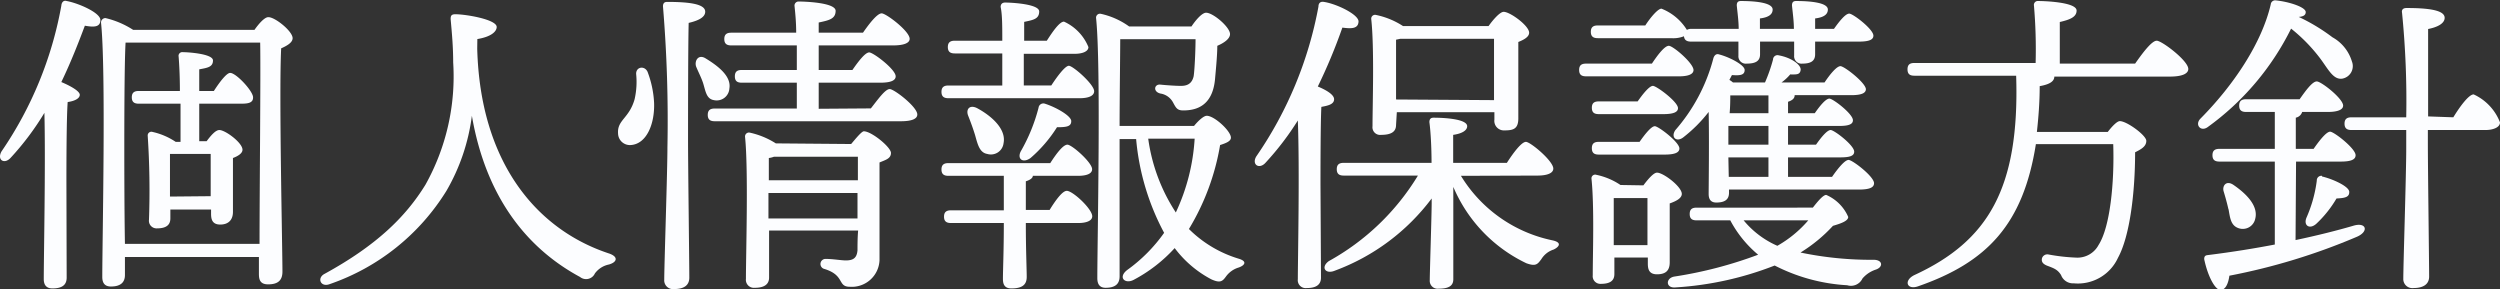 <svg xmlns="http://www.w3.org/2000/svg" width="196.5" height="22.75" viewBox="0 0 196.5 22.75">
  <rect x="0" y="0" width="196.5" height="22.75" fill="#333333" stroke="none"/>
  <defs>
    <style>
      .cls-1 {
        fill: #fcfdff;
      }
    </style>
  </defs>
  <title>txt_privacy</title>
  <g id="レイヤー_2" data-name="レイヤー 2">
    <g id="レイヤー_1-2" data-name="レイヤー 1">
      <g>
        <path class="cls-1" d="M5.24,21.82c0,.57-.35.85-1.12.85-.45,0-.68-.25-.68-.73,0-1.72.15-9.14.05-13.07A21.56,21.56,0,0,1,.84,12.4c-.5.55-1.1.17-.72-.5A29.48,29.48,0,0,0,4.82.45C4.84.18,5,0,5.24.08,6.17.25,7.89,1,7.89,1.57s-.5.58-1.22.45C6.19,3.3,5.59,4.85,4.82,6.45c.65.27,1.45.7,1.45,1s-.43.5-.95.57c-.1,1.28-.1,5.4-.1,6.23ZM20,2.35c.35-.5.8-1,1.08-1C21.59,1.32,23,2.45,23,3c0,.35-.45.6-.9.8-.18,3.45.1,15.7.1,17.55,0,.77-.45,1-1.13,1s-.72-.45-.72-.85v-1.3H9.82v1.42c0,.58-.35.9-1.1.9-.48,0-.68-.27-.68-.75,0-3,.3-16.27-.1-20a.35.35,0,0,1,.35-.35,6.93,6.93,0,0,1,2.18.93Zm.4,16.82c0-4.35.1-13.45.05-15.82H10l-.13,0C9.77,5,9.77,10.6,9.77,11.65c0,.67,0,4.77.05,7.52ZM15.66,11.1h.58c.32-.43.7-.88,1-.88.47,0,1.82,1,1.82,1.55,0,.28-.35.5-.75.65,0,1.18,0,3.6,0,4.23s-.35,1-1,1-.72-.45-.72-.85v-.33h-3.2v.7c0,.55-.38.78-1.05.78a.6.6,0,0,1-.63-.68,65.41,65.41,0,0,0-.1-6.6.29.29,0,0,1,.38-.3,5.37,5.37,0,0,1,1.82.78h.38c0-.9,0-1.95,0-3H10.91c-.32,0-.55-.1-.55-.5s.23-.5.55-.5h3.23c0-1.12-.05-2.1-.1-2.7a.29.29,0,0,1,.32-.35c.43,0,2.38.13,2.38.65s-.43.58-1.08.7v1.7h1.15c.45-.7,1-1.42,1.28-1.42.47,0,1.77,1.4,1.8,1.9s-.48.52-1,.52H15.66Zm.9,4.32c0-1.07,0-2.5,0-3.32H13.36c0,.52,0,1.85,0,2.35v1Z"/>
        <path class="cls-1" d="M37.51,3.82c.23,8.88,4.6,14.2,10.35,16.1.75.25.67.68,0,.87a1.82,1.82,0,0,0-1.1.7.76.76,0,0,1-1.17.28c-4.3-2.32-7.42-6.42-8.5-12.67a15.71,15.71,0,0,1-2,5.9,17.46,17.46,0,0,1-9.2,7.34c-.7.25-1-.5-.37-.82,4.05-2.22,6.35-4.45,7.92-7a17.45,17.45,0,0,0,2.18-9.62c0-1.23-.1-2.3-.2-3.4,0-.25.05-.38.37-.38.83,0,3.25.41,3.25,1,0,.35-.42.77-1.52.95Z"/>
        <path class="cls-1" d="M51.41,8.05c.07,1.67-.58,3.27-1.83,3.35a.93.93,0,0,1-1-.9c-.08-1.08.87-1.18,1.3-2.7a6.12,6.12,0,0,0,.12-2c0-.57.68-.65.9-.15A7.94,7.94,0,0,1,51.41,8.05Zm2.67,3c0,1.82.1,9.72.1,10.77,0,.57-.37.9-1.2.9a.69.69,0,0,1-.77-.75c0-1.15.25-8.47.25-10.4A108.57,108.57,0,0,0,52.11.5c0-.23.1-.35.32-.35,1.7,0,3,.15,3,.77,0,.43-.52.7-1.3.88C54.08,3.6,54.08,10.05,54.08,11.05Zm1.18-4.53c-.13-.4-.35-.82-.53-1.25s.13-1.07.75-.67c1.1.67,2,1.45,1.85,2.35a1,1,0,0,1-1.22.92C55.51,7.77,55.46,7.15,55.26,6.52Zm13.19,2C69,7.82,69.58,7,69.93,7s2.17,1.4,2.17,2c0,.33-.4.53-1.3.53H56.18c-.32,0-.55-.1-.55-.5s.23-.5.55-.5h6.45V6.5H58.31c-.33,0-.55-.1-.55-.5s.22-.5.55-.5h4.32c0-.65,0-1.3,0-1.93H57.48c-.32,0-.55-.1-.55-.5s.23-.5.55-.5h5.1c0-.87-.08-1.62-.13-2.09A.32.32,0,0,1,62.8.12c.43,0,2.88.08,2.88.73s-.55.75-1.33.92v.8h3.48c.5-.72,1.12-1.52,1.47-1.52s2.2,1.4,2.2,2c0,.32-.42.52-1.32.52H64.35V5.5H67c.45-.65,1-1.38,1.32-1.38S70.4,5.45,70.4,6c0,.32-.37.5-1.22.5H64.35V8.55ZM66.9,11.32c.38-.45.83-1,1-1,.6,0,2.13,1.25,2.13,1.7s-.43.55-.9.75c0,1.93,0,5,0,7.68a2.18,2.18,0,0,1-2.33,2.09c-1,0-.37-.9-2-1.4a.4.4,0,0,1,.1-.79c.53,0,1.25.12,1.58.12.62,0,.87-.22.92-.8,0-.42,0-1,.05-1.55h-7l0,3.7c0,.52-.37.8-1.12.8a.63.63,0,0,1-.7-.7c0-2,.2-8.57-.07-11.17a.31.31,0,0,1,.35-.33,6.31,6.31,0,0,1,2.07.85Zm-6.07,1a1.67,1.67,0,0,1-.4.1c0,.35,0,1,0,1.75h7V12.32Zm6.57,4.85v-2h-7v2Z"/>
        <path class="cls-1" d="M82.63,6.72C83.1,6,83.7,5.2,84,5.17s2,1.45,2,2c0,.38-.47.55-1.15.55H74.55c-.32,0-.55-.1-.55-.5s.23-.5.55-.5h4.23c0-.77,0-1.65,0-2.52H75.05c-.32,0-.55-.1-.55-.5s.23-.5.55-.5h3.73c0-1.1,0-2.08-.13-2.65,0-.23.13-.35.35-.35.43,0,2.68.1,2.68.7s-.48.67-1.18.82V3.2h1.78c.47-.73,1-1.5,1.35-1.5a3.74,3.74,0,0,1,1.92,2c0,.35-.48.53-1.08.53h-4V6.72Zm-1.45,7.1c0,.18-.23.33-.55.43V16.5H82.5c.45-.73,1-1.5,1.35-1.5.47,0,2,1.42,2,2,0,.35-.45.53-1.1.53H80.63c0,2.1.07,3.62.07,4.24s-.37.9-1.2.9c-.5,0-.67-.27-.67-.74,0-.73.07-2.2.07-4.4H74.75c-.32,0-.55-.1-.55-.5s.23-.5.55-.5H78.9V13.82H74.55c-.32,0-.55-.1-.55-.5s.23-.5.55-.5h8c.45-.7,1-1.45,1.35-1.45s1.94,1.4,1.94,1.93c0,.35-.42.52-1.12.52Zm-4.53-3.17c-.15-.5-.35-1.05-.55-1.55s.1-.9.7-.6c1.15.62,2.3,1.65,2.08,2.75a1,1,0,0,1-1.28.85C77,12,76.85,11.37,76.65,10.65Zm3.58,1.25a13.76,13.76,0,0,0,1.4-3.43.38.38,0,0,1,.5-.32c.85.27,2.07.95,2.07,1.37s-.35.48-1.12.48A10.73,10.73,0,0,1,81,12.42C80.4,12.85,79.93,12.5,80.23,11.9Zm13.62-2c.35-.43.77-.8,1-.8.6,0,1.9,1.2,1.9,1.72,0,.28-.38.43-.85.58A18.71,18.71,0,0,1,93.45,18a9.38,9.38,0,0,0,3.9,2.33c.75.22.45.55,0,.7a1.91,1.91,0,0,0-1,.72c-.27.37-.45.52-1.15.2a8.62,8.62,0,0,1-2.87-2.45A11.81,11.81,0,0,1,89.1,22c-.68.35-1.25-.2-.5-.78a12.36,12.36,0,0,0,2.9-2.92,19.12,19.12,0,0,1-2.2-7.37H88v.57c0,.93,0,9.22,0,10.22,0,.58-.32.9-1.1.9-.45,0-.65-.27-.65-.75,0-3.09.3-16.72-.1-20.47a.31.31,0,0,1,.35-.32,6,6,0,0,1,2.25,1h4.9c.33-.5.83-1.08,1.15-1.08.55,0,1.88,1.13,1.88,1.68,0,.37-.48.7-1,.92,0,.78-.13,2.05-.18,2.63-.2,2.12-1.5,2.45-2.5,2.45-.47,0-.57-.2-.8-.63a1.36,1.36,0,0,0-1-.7c-.6-.15-.47-.75,0-.7s1.22.1,1.62.1.85-.1,1-.75c.08-.5.15-2.1.15-2.92h-5.8l-.12,0C88.05,4.3,88,7.77,88,9.9Zm-3.6,1a14.06,14.06,0,0,0,2.17,5.8,15.86,15.86,0,0,0,1.48-5.8Z"/>
        <path class="cls-1" d="M103.83,21.82c0,.55-.37.82-1.12.82a.62.62,0,0,1-.7-.7c0-1.67.15-8.52,0-12.47a22.2,22.2,0,0,1-2.52,3.3c-.5.58-1.13.18-.75-.47A30.44,30.44,0,0,0,103.63.52c0-.27.15-.42.43-.37,1,.15,2.75,1,2.72,1.55s-.52.57-1.27.47a42.63,42.63,0,0,1-1.93,4.63c.6.25,1.28.62,1.28,1s-.43.5-1,.6c-.07,1.22-.07,5.27-.07,6.07Zm11-8a11.05,11.05,0,0,0,7.19,5.07c.83.18.48.55.08.73a1.75,1.75,0,0,0-.95.75c-.3.4-.43.59-1.18.32a11.71,11.71,0,0,1-5.74-6V16c0,.82,0,5.24,0,5.95,0,.54-.4.74-1.15.74a.62.62,0,0,1-.7-.67c0-.65.15-5.15.15-6.1V15.6a16.79,16.79,0,0,1-7.6,5.67c-.75.32-1.15-.27-.48-.75a18.85,18.85,0,0,0,7-6.72h-5.83c-.32,0-.55-.1-.55-.5s.23-.5.55-.5h6.9c0-1.2-.07-2.48-.17-3.2,0-.23.1-.35.32-.35.85,0,2.65.1,2.65.67,0,.33-.4.58-1.1.68,0,.4,0,1.27,0,2.2h4.22c.5-.78,1.15-1.65,1.5-1.65s2.15,1.5,2.15,2.1c0,.35-.45.55-1.25.55Zm-5.1-4c0,.55-.4.78-1.18.78a.6.6,0,0,1-.67-.68c0-1.67.15-6.17-.1-8.42a.3.3,0,0,1,.35-.33,6.17,6.17,0,0,1,2.15.88H117c.37-.52.9-1.12,1.19-1.12.5,0,2,1.09,2,1.64,0,.33-.4.55-.85.73,0,1.7,0,5.15,0,6s-.41.95-1.11.95a.75.75,0,0,1-.77-.85V8.82h-7.67Zm7.7-1.95c0-1.5,0-3.7,0-4.82h-7.37l-.33.07c0,.63,0,2.55,0,3V7.82Z"/>
        <path class="cls-1" d="M129.84,5c.45-.68,1-1.4,1.33-1.4s1.92,1.35,1.94,1.9c0,.35-.45.5-1.14.5h-7.3c-.33,0-.55-.1-.55-.5s.22-.5.55-.5ZM125.59,3c-.32,0-.55-.1-.55-.5s.23-.5.55-.5h3.73c.42-.65,1-1.32,1.27-1.32a4.13,4.13,0,0,1,2,1.67.63.63,0,0,1,.34-.08h3.73c0-.62-.1-1.32-.15-1.84,0-.25.1-.35.32-.35,1,0,2.5.1,2.5.67,0,.4-.35.62-1,.7v.82H141c0-.62-.1-1.32-.15-1.84,0-.25.1-.35.32-.35,1,0,2.5.1,2.5.67,0,.4-.35.62-1,.7v.82h1.48c.4-.57.9-1.2,1.2-1.2s1.9,1.23,1.9,1.73c0,.32-.33.47-1.15.47h-3.43v1c0,.53-.35.73-1,.73a.58.58,0,0,1-.65-.63c0-.3,0-.67,0-1.1h-2.68v1c0,.53-.35.73-1.05.73a.58.58,0,0,1-.65-.63c0-.3,0-.67,0-1.1h-3.73c-.3,0-.52-.1-.55-.42a2.3,2.3,0,0,1-1,.15Zm3.58,11.57c.35-.47.8-1,1.07-1,.5,0,1.95,1.1,1.95,1.67,0,.35-.47.58-.95.75,0,1.33,0,3.95,0,4.63s-.35.94-1,.94-.72-.44-.72-.84v-.48h-2.63v1.3c0,.55-.37.77-1.07.77a.6.6,0,0,1-.63-.67c0-1.57.13-5.45-.1-7.6a.29.29,0,0,1,.38-.3,5.36,5.36,0,0,1,1.9.8Zm-3.5-2.42c-.33,0-.55-.1-.55-.5s.22-.5.55-.5h3.2c.42-.6.92-1.23,1.2-1.23S132,11.17,132,11.67c0,.33-.38.48-1.15.48Zm0-3.18c-.33,0-.55-.1-.55-.5s.22-.5.55-.5h3.05c.42-.6.92-1.22,1.2-1.22S131.89,8,131.89,8.5c0,.32-.37.47-1.15.47Zm3.82,10.3c0-1.22,0-2.82,0-3.7h-2.65c0,.58,0,2.25,0,2.78v.92Zm13-2.95c.35-.45.8-1,1.05-1a3.32,3.32,0,0,1,1.73,1.73c0,.32-.58.52-1.2.7a12,12,0,0,1-2.55,2.1,27.17,27.17,0,0,0,5.75.57c.72,0,.77.57.17.77a2.33,2.33,0,0,0-1.05.7,1,1,0,0,1-1.2.53,14.22,14.22,0,0,1-5.7-1.55,25.58,25.58,0,0,1-7.79,1.72c-.78.08-.8-.72-.11-.85a32.85,32.85,0,0,0,6.6-1.72A9,9,0,0,1,136,17.32h-2.64c-.33,0-.55-.1-.55-.5s.22-.5.55-.5ZM144,13.9c.45-.65,1-1.33,1.3-1.33s2,1.3,2,1.83c0,.35-.38.5-1.2.5h-10.2v.25c0,.55-.35.77-1,.77-.4,0-.6-.22-.6-.67,0-.6.05-4.28,0-6.45a11.24,11.24,0,0,1-2,2c-.52.4-1,0-.62-.57a13.9,13.9,0,0,0,3-5.68c.08-.22.23-.35.45-.27.78.2,2,.82,2,1.22s-.35.45-1,.4l-.2.38a2,2,0,0,1,.28.2h2.52a12.66,12.66,0,0,0,.63-1.8.35.35,0,0,1,.45-.33c1,.18,1.77.75,1.72,1.15s-.37.35-.82.35a3.91,3.91,0,0,1-.68.63h3.38c.42-.63.95-1.28,1.25-1.28s1.95,1.28,2,1.8c0,.33-.37.48-1.17.48h-4.43c0,.25-.17.4-.52.52V8.9h2.1c.4-.58.87-1.15,1.15-1.15s1.85,1.2,1.85,1.7c0,.32-.33.45-1.1.45h-4v1.47h2.2c.4-.57.87-1.15,1.15-1.15s1.85,1.2,1.85,1.7c0,.33-.33.45-1.1.45h-4.1V13.9Zm-5-4h-3.15v1.47h3.15Zm-3.12,4h3.12V12.37h-3.15Zm3.12-5V7.5H136c0,.3,0,.82-.05,1.4Zm-1.95,8.42a7.14,7.14,0,0,0,2.65,2,9.14,9.14,0,0,0,2.43-2Z"/>
        <path class="cls-1" d="M167.82,5c.58-.82,1.3-1.8,1.7-1.8S172,4.77,172,5.42c0,.35-.43.6-1.46.6h-9.07v0c0,.32-.27.6-1.15.75,0,1.3-.1,2.5-.22,3.6h5.57c.33-.43.73-.85.95-.85.55,0,2.08,1.12,2.08,1.55s-.38.65-.88.9c0,3.1-.4,6.57-1.35,8.3a3.47,3.47,0,0,1-3.47,2,1,1,0,0,1-1-.65c-.28-.45-.58-.54-1.13-.75-.35-.15-.42-.34-.37-.57a.44.44,0,0,1,.5-.3,15.05,15.05,0,0,0,2.22.25,1.88,1.88,0,0,0,1.73-1c.9-1.4,1.25-4.87,1.15-7.92h-6.08c-1,6.32-3.85,9.29-9.25,11.17-.89.32-1.17-.45-.3-.88,5.78-2.67,8.28-6.79,8-15.67h-8c-.32,0-.54-.1-.54-.5s.22-.5.54-.5h9.53a40.27,40.27,0,0,0-.13-4.5.31.31,0,0,1,.35-.37c.43,0,3,.08,3,.75,0,.52-.55.72-1.32.9V5Z"/>
        <path class="cls-1" d="M173.51,10c-.53.37-1-.18-.58-.65,2.68-2.7,4.85-6,5.55-9a.35.35,0,0,1,.4-.32c1,.1,2.35.52,2.35.92,0,.23-.17.35-.55.38a14.76,14.76,0,0,1,2.65,1.6,3.24,3.24,0,0,1,1.53,1.9,1,1,0,0,1-.75,1.35c-.75.12-1.15-.83-1.83-1.7a13,13,0,0,0-2.2-2.23A21.05,21.05,0,0,1,173.51,10Zm6.92,8.87c1.75-.37,3.25-.75,4.52-1.12,1.05-.33,1.28.45.28.87a49.09,49.09,0,0,1-10,3.05c-.08.57-.28,1.12-.7,1.12s-1-1.07-1.28-2.42c0-.22.08-.3.28-.32,2-.25,3.7-.53,5.27-.83V12.7h-4.35c-.32,0-.55-.1-.55-.5s.23-.5.55-.5h4.35V8.8h-2.25c-.32,0-.55-.1-.55-.5s.23-.5.55-.5h4.2c.48-.68,1-1.4,1.35-1.4s2.07,1.35,2.07,1.9c0,.32-.42.5-1.22.5h-2a.66.66,0,0,1-.5.45V11.7h1.4c.45-.65,1-1.35,1.3-1.35s2,1.32,2,1.85c0,.35-.38.5-1.16.5h-3.52Zm-5.27-2.4c-.1-.45-.25-1-.38-1.42s.18-.9.75-.53c1,.68,2,1.65,1.73,2.68a1,1,0,0,1-1.35.72C175.33,17.7,175.28,17.1,175.16,16.42Zm7.35-2.6c.85.2,2.12.78,2.14,1.2s-.32.5-1,.53a8.87,8.87,0,0,1-1.6,2c-.52.45-1,.13-.77-.47a10.52,10.52,0,0,0,.82-2.93A.36.36,0,0,1,182.51,13.82Zm10.32-4.65c.52-.85,1.22-1.8,1.6-1.8a4,4,0,0,1,2.07,2.2c0,.4-.55.6-1.15.6h-4.52v1.08c0,1.8.1,9.42.1,10.44,0,.58-.43.9-1.23.9a.71.71,0,0,1-.8-.75c0-1.12.23-8.19.23-10.17v-1.5h-4.3c-.32,0-.55-.1-.55-.5s.23-.5.55-.5h4.3A69.73,69.73,0,0,0,188.8,1c-.05-.25.1-.37.35-.37,1.65,0,3,.15,3,.77,0,.43-.53.73-1.3.88,0,1.22,0,4.6,0,6.87Z"/>
      </g>
    </g>
  </g>
</svg>
